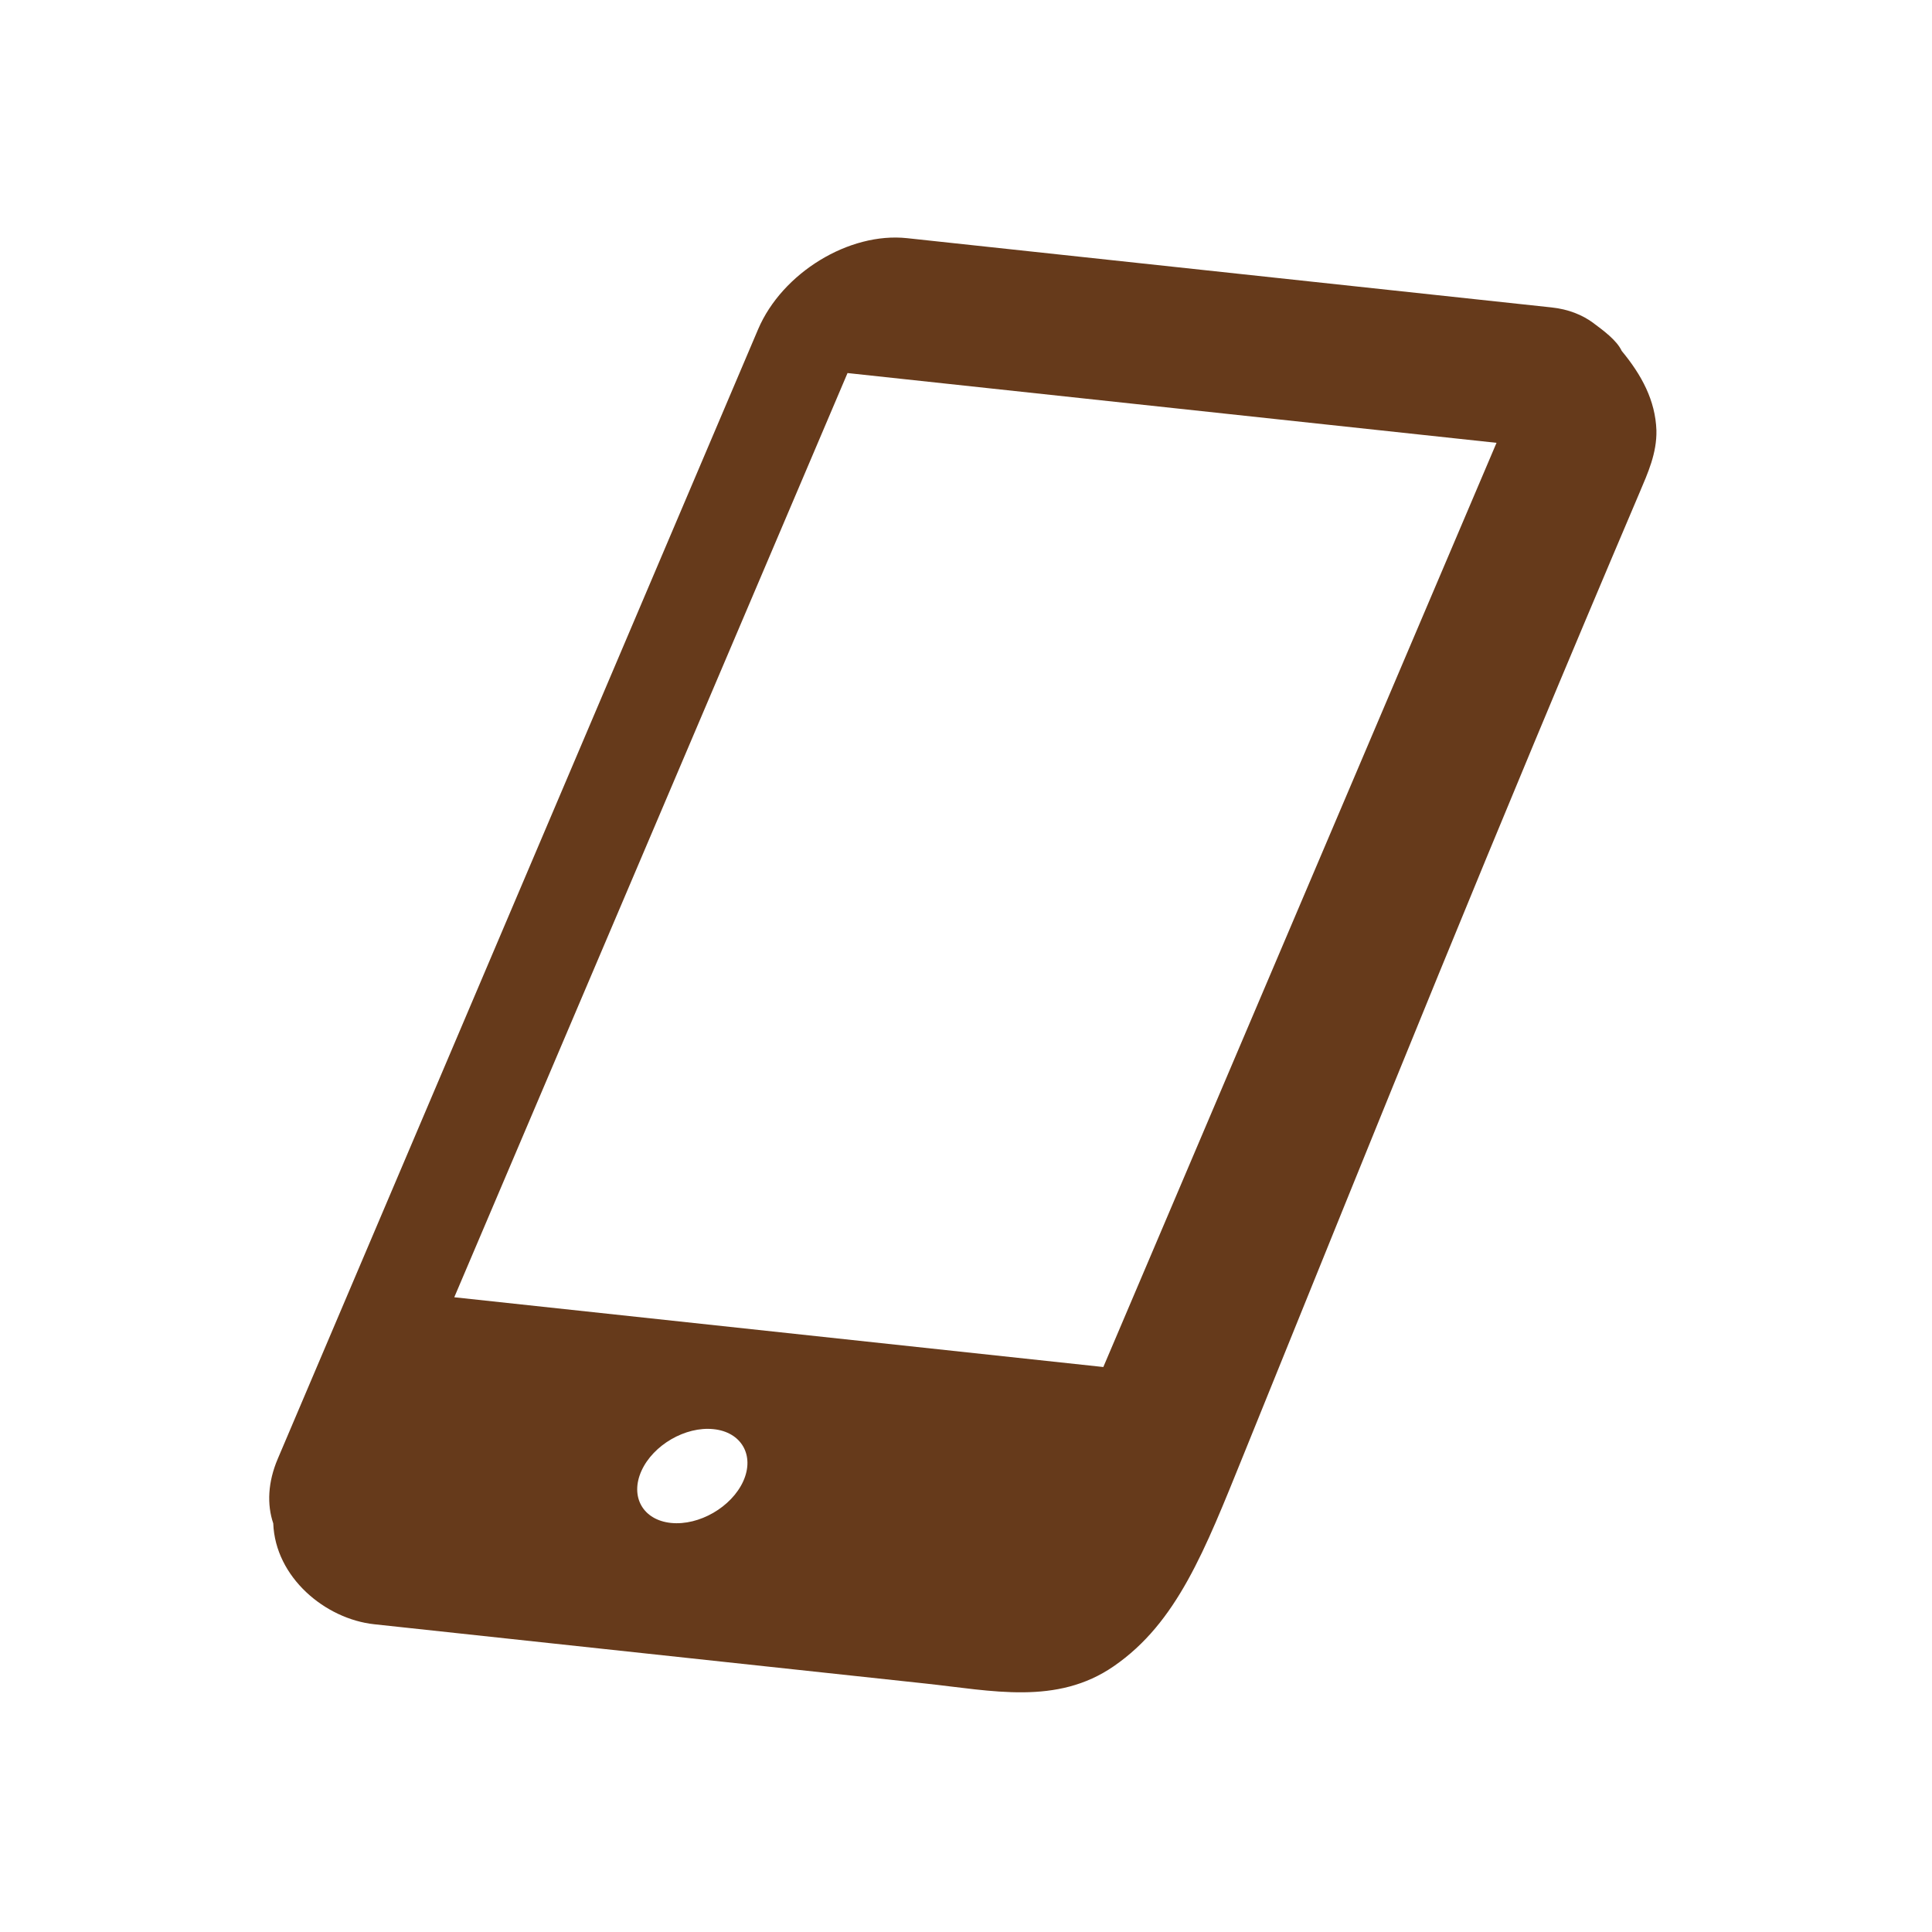 <svg width="122" height="122" viewBox="0 0 122 122" fill="none" xmlns="http://www.w3.org/2000/svg">
<path d="M102.404 22.156C102.101 21.494 101.233 20.859 100.635 20.413C100.623 20.394 100.607 20.374 100.594 20.357C100.607 20.373 100.616 20.39 100.629 20.406C99.923 19.881 99.033 19.525 97.976 19.413L57.283 15.04C53.615 14.644 49.39 17.233 47.873 20.791L17.54 92.119C16.911 93.592 16.853 95.012 17.255 96.196C17.38 99.603 20.538 102.234 23.632 102.567C24.165 102.625 24.698 102.682 25.232 102.739C28.214 103.06 31.193 103.38 34.172 103.701C42.264 104.57 50.352 105.438 58.44 106.31C62.635 106.76 66.735 107.702 70.334 105.215C74.325 102.463 76.075 97.915 78.508 91.911C87.63 69.394 94.02 53.468 103.525 31.126C104.062 29.859 104.627 28.622 104.598 27.178C104.598 27.177 104.598 27.178 104.598 27.177C104.531 25.281 103.666 23.682 102.404 22.156ZM46.935 93.533C46.194 95.168 44.144 96.351 42.372 96.169C40.603 95.988 39.767 94.514 40.507 92.878C41.245 91.248 43.282 90.064 45.051 90.246C46.82 90.424 47.669 91.904 46.935 93.533ZM69.672 86.323L28.686 81.918L53.519 23.557L94.501 27.963L69.672 86.323Z" fill="#663A1B"/>
</svg>
